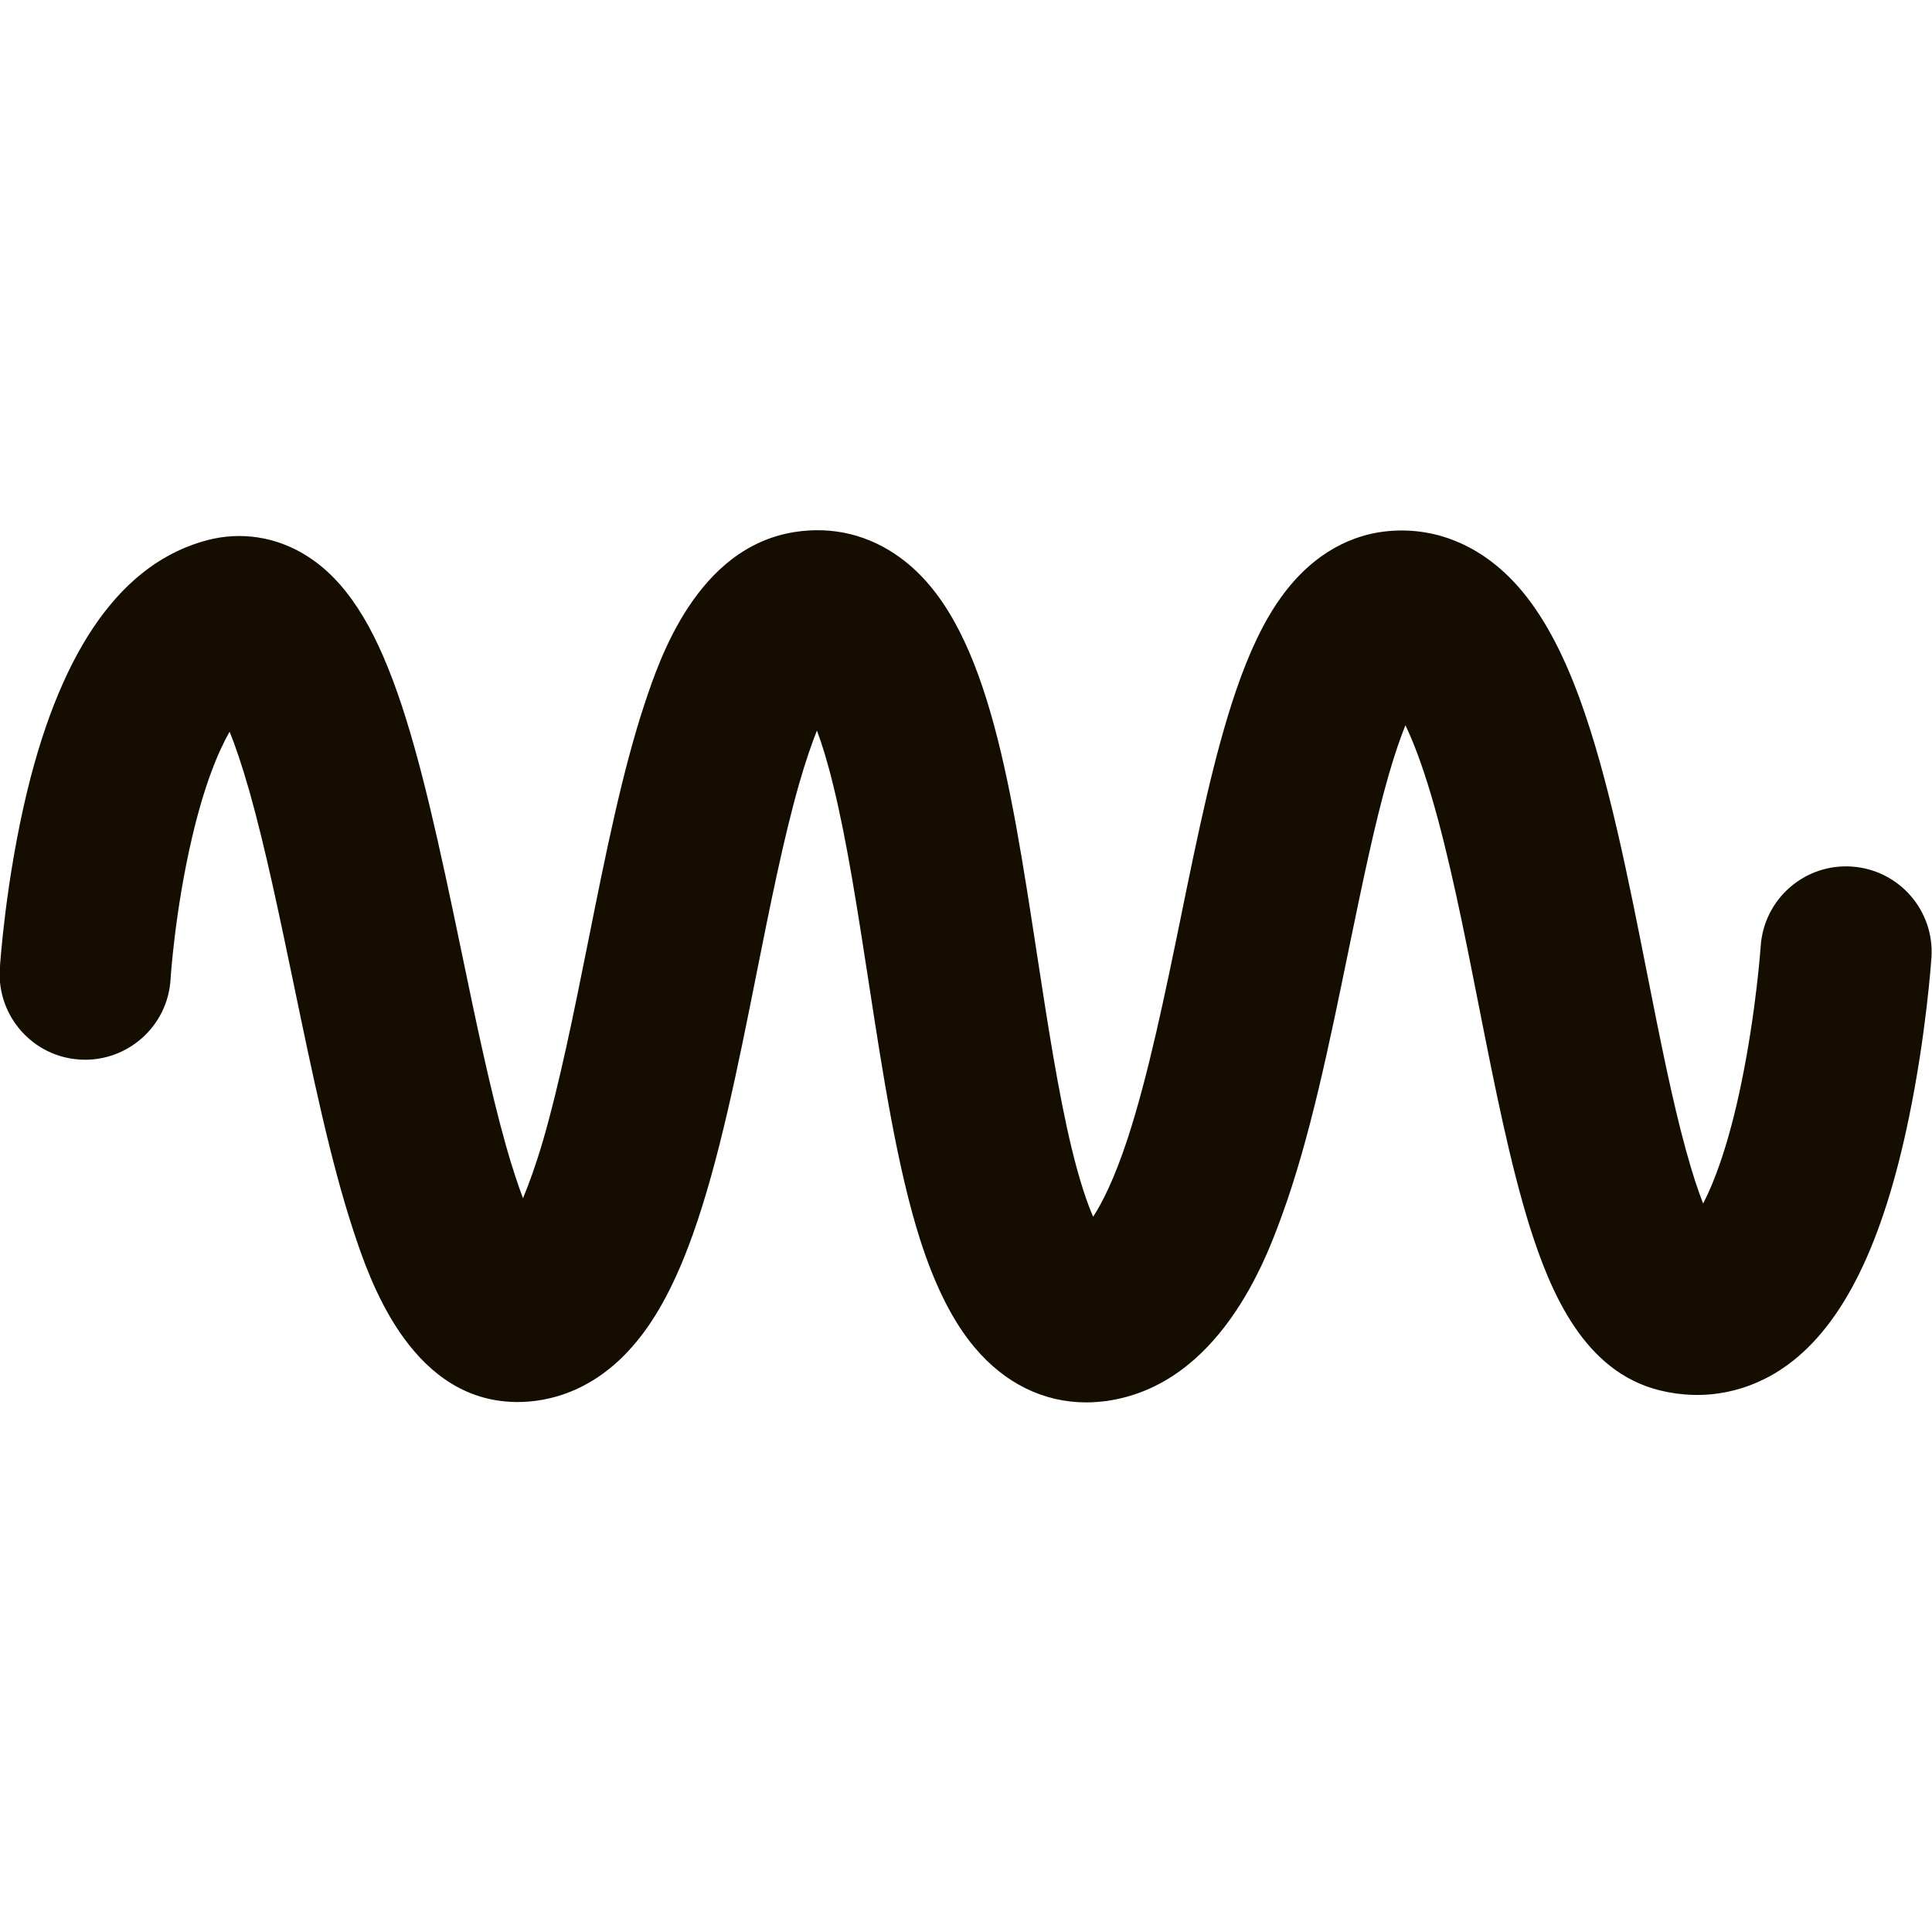 <svg version="1.1" id="Слой_1" xmlns="http://www.w3.org/2000/svg" xmlns:xlink="http://www.w3.org/1999/xlink" x="0px" y="0px"
	 viewBox="0 0 1024 1024" style="enable-background:new 0 0 1024 1024;" xml:space="preserve">
<style type="text/css">
	.st0{fill:#150D00;}
</style>
<path class="st0" d="M575.7,743.3c-22.5,0-43.2-10.1-59.2-29.2c-11.4-13.6-20.8-32.2-28.7-56.7c-12.3-38.4-20-88.9-27.5-137.6
	c-5.6-36.2-11.3-73.6-18.6-103.3c-3.1-12.8-6.1-22.3-8.7-29.3c-2.7,6.8-5.9,15.9-9.4,28.1c-8.3,28.9-15.6,65.6-22.7,101.1
	c-9.7,48.7-19.8,99.1-33.8,138.2c-8.7,24.3-18.4,42.9-29.8,56.6c-24.2,29.4-52.2,32.6-66.7,31.8c-54.1-2.8-75.1-66-83-89.8
	c-12.3-37-22.2-84.8-31.8-131c-7.5-36-15.2-73.1-23.6-102.8c-4-14-7.5-24.2-10.5-31.6c-6.1,10.7-13.4,28.3-19.9,56.1
	c-9.1,38.8-11.4,74.8-11.4,75.2c-1.5,25-23.1,44-48,42.5c-25-1.5-44-23-42.5-48c0.1-1.9,3-46.8,14.6-94.6
	c18.6-76.4,50.7-121,95.4-132.7c17.8-4.7,36.4-1.8,52.2,8c42.5,26.3,59,96.8,82.4,209.6c7.5,36.2,15.3,73.6,23.7,103.4
	c3.3,11.7,6.4,20.8,9,27.8c3-7.2,6.5-16.7,10.3-29.5c9-30.7,16.8-69.5,24.3-106.9c8.9-44.5,18.1-90.6,30.2-126.7
	c7.5-22.4,27.3-81.8,79.1-90c20.2-3.2,39.6,1.5,56.2,13.7c45.2,33,57.8,115.3,72.4,210.6c5.5,35.8,11.2,72.9,18.3,102.3
	c4.3,17.8,8.3,29.2,11.4,36.3c4.6-7.1,11.1-19.6,18.3-41.5c11-33.7,19.8-76.5,28.3-117.9c9-44.1,17.6-85.8,29.1-119.4
	c7.1-20.8,14.9-37,23.8-49.4c18.2-25.4,39.5-33,54.2-34.9c26.8-3.4,52.3,7.1,71.9,29.5c12.4,14.2,23,33.6,32.4,59.4
	c15,41.2,25.5,94.1,35.6,145.3c6.8,34.3,13.2,66.7,20.5,93.3c3.5,12.8,6.6,22,9.2,28.6c5.9-11.4,13.6-31.4,20.3-64.1
	c7.8-37.9,10.2-72,10.2-72.3c1.7-25,23.3-43.9,48.3-42.2c25,1.7,43.9,23.3,42.2,48.3c-0.1,1.6-2.8,40.4-11.8,84.1
	c-13.7,67-34.8,110.1-64.4,131.7c-20,14.6-44.1,19.4-67.9,13.5c-39.9-9.9-57.6-51.4-68.7-86.4c-10.4-33.2-18.5-73.9-27-116.9
	c-7.7-39.1-15.7-79.5-25.3-111.9c-5.2-17.6-9.9-29.4-13.7-37.3c-2.5,6.2-5.5,14.7-8.8,26.1c-7.6,26.3-14.2,58.7-21.3,93
	c-10.1,49.1-20.4,99.9-35.5,141.1c-8.1,22.2-32.7,89.6-93.1,98C582.9,743,579.3,743.3,575.7,743.3z M133.3,373.8
	C133.3,373.8,133.3,373.8,133.3,373.8S133.3,373.8,133.3,373.8z"/>
</svg>
